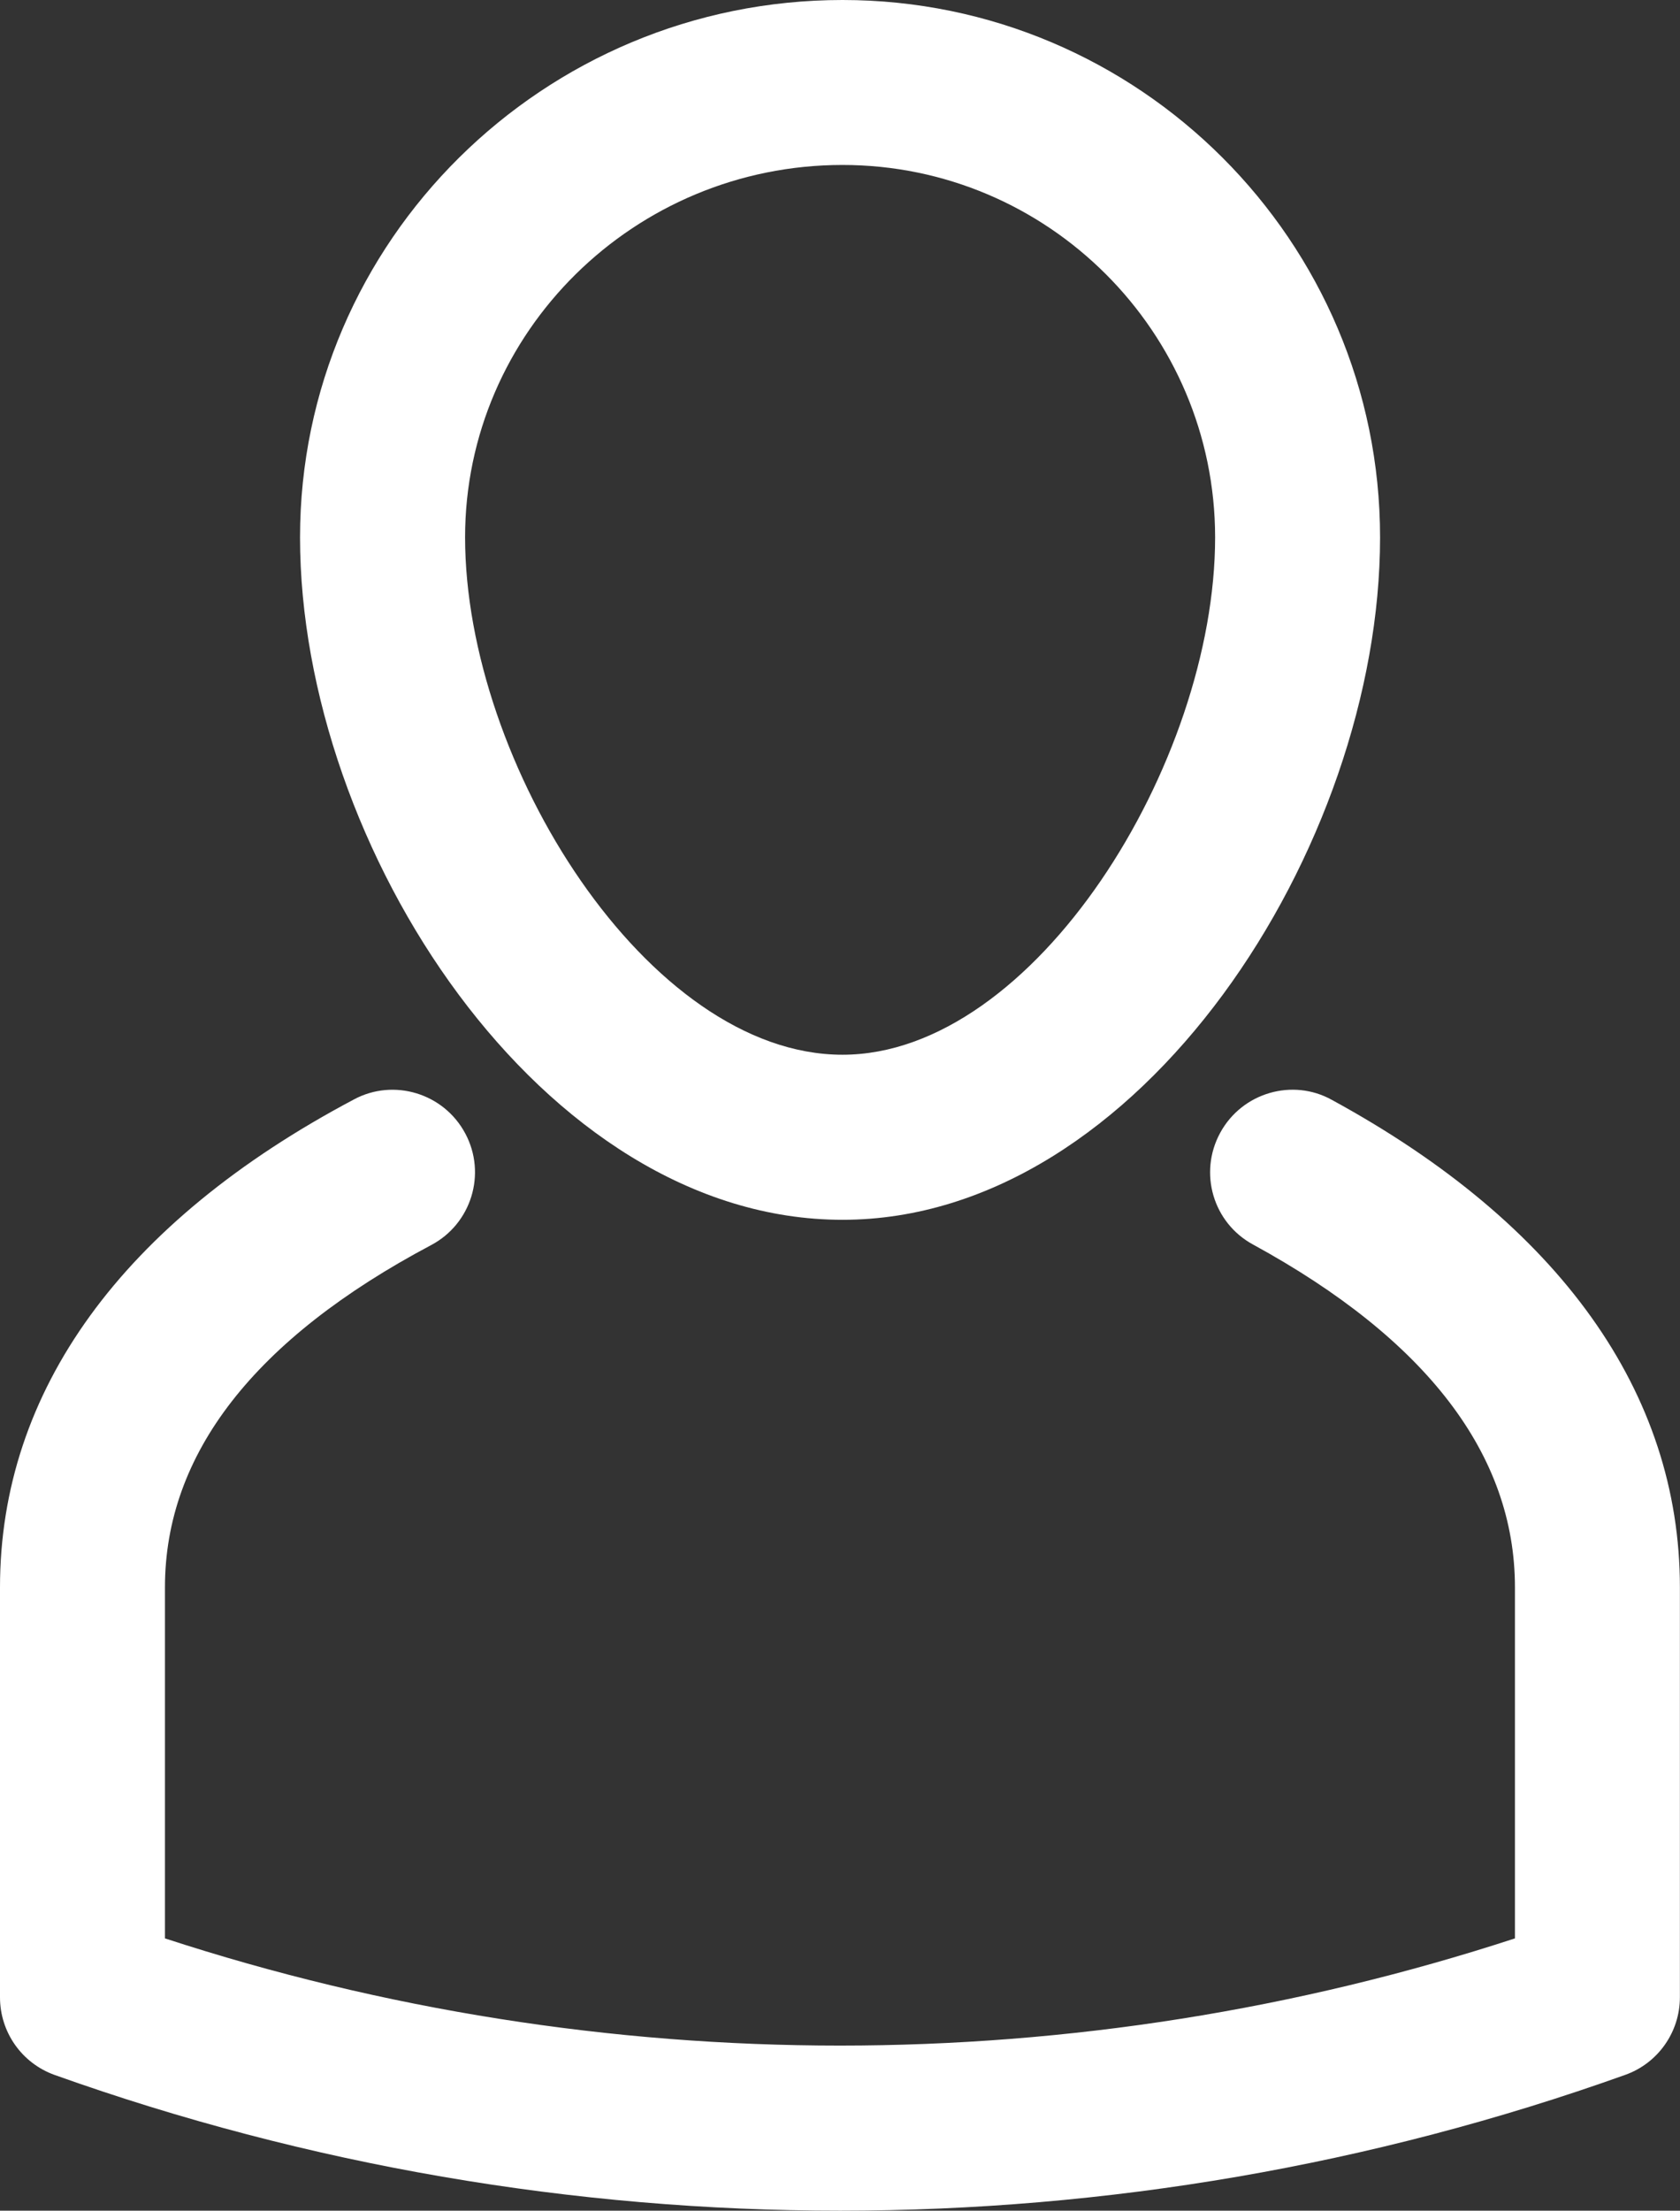 <?xml version="1.0" encoding="iso-8859-1"?>
<svg version="1.1" id="Laag_1_4" xmlns="http://www.w3.org/2000/svg" xmlns:xlink="http://www.w3.org/1999/xlink" x="0px" y="0px"
	 viewBox="0 0 16.479 21.67" style="enable-background:new 0 0 16.479 21.67;" xml:space="preserve">
<rect x="0" y="0" width="16.479" height="21.67" fill="#333333" stroke="none"/>
<path style="fill:#fff;" d="M8.24,21.67c-2.61,0-5.219-0.444-7.703-1.33C0.214,20.225,0,19.92,0,19.579V15.56
	c0-1.927,1.201-3.581,3.472-4.783c0.389-0.209,0.882-0.062,1.093,0.336c0.209,0.393,0.059,0.883-0.336,1.092
	c-1.732,0.918-2.611,2.047-2.611,3.355v3.441c4.292,1.401,8.95,1.401,13.242,0V15.56c0-1.299-0.865-2.43-2.568-3.36
	c-0.394-0.213-0.537-0.704-0.323-1.096c0.215-0.395,0.711-0.537,1.096-0.322c2.234,1.217,3.413,2.87,3.413,4.778v4.018
	c0,0.341-0.215,0.647-0.537,0.761C13.459,21.226,10.849,21.67,8.24,21.67z"/>
<path style="fill:#fff;" d="M8.264,11.957c-2.947,0-5.321-3.659-5.321-6.689C2.943,2.364,5.331,0,8.264,0
	c2.908,0,5.273,2.364,5.273,5.268C13.537,8.298,11.185,11.957,8.264,11.957z M8.264,1.617c-2.041,0-3.702,1.638-3.702,3.65
	c0,2.215,1.794,5.072,3.702,5.072c1.882,0,3.655-2.857,3.655-5.072C11.918,3.255,10.28,1.617,8.264,1.617z"/>
</svg>
